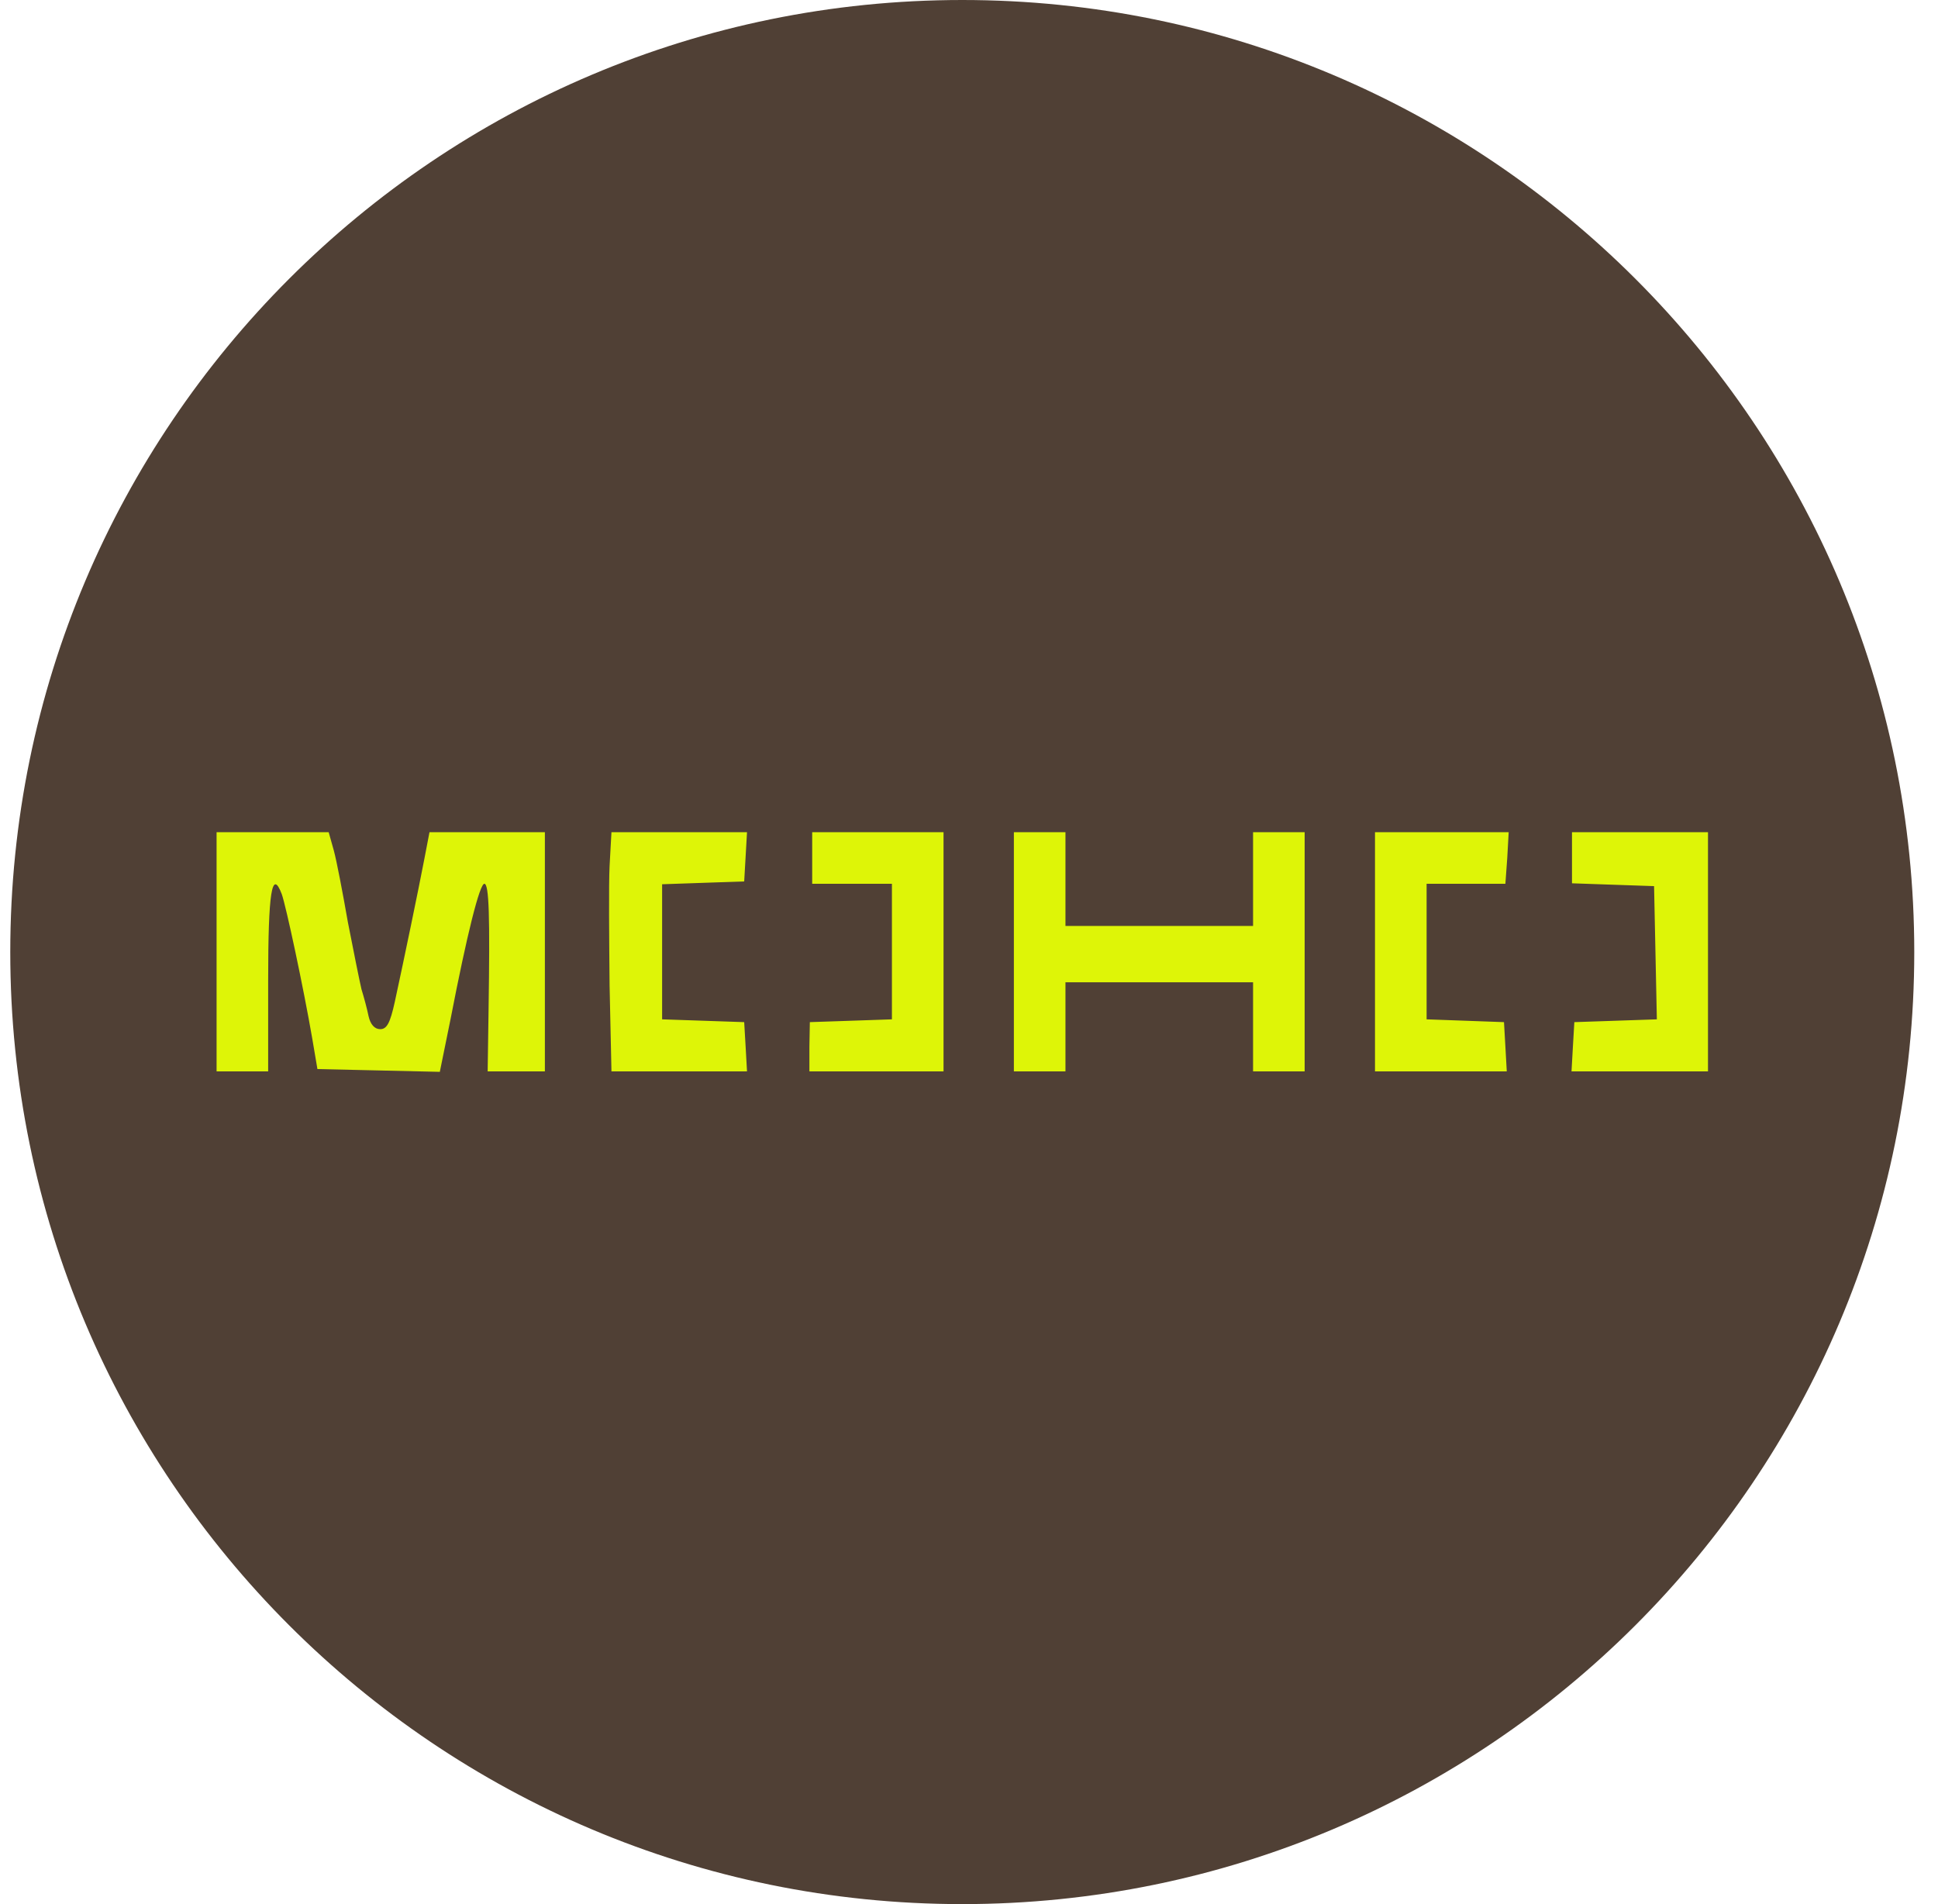 <svg width="57" height="56" viewBox="0 0 57 56" fill="none" xmlns="http://www.w3.org/2000/svg">
<g clip-path="url(#clip0_5515_7)">
<path d="M0.302 28C0.302 43.464 12.838 56 28.302 56C43.766 56 56.302 43.464 56.302 28C56.302 12.536 43.766 0 28.302 0C12.838 0 0.302 12.536 0.302 28Z" fill="#504035"/>
<path d="M9.818 25.013C9.901 25.316 10.08 26.254 10.232 27.123C10.398 27.978 10.577 28.861 10.632 29.096C10.701 29.316 10.798 29.675 10.839 29.882C10.894 30.13 11.018 30.268 11.184 30.268C11.377 30.268 11.474 30.089 11.611 29.468C11.887 28.199 12.315 26.13 12.481 25.261L12.632 24.475H14.329H16.026V27.992V31.51H15.184H14.343L14.37 29.675C14.412 26.958 14.384 25.992 14.246 25.992C14.108 25.992 13.736 27.468 13.253 29.965L12.936 31.523L11.143 31.482L9.336 31.441L9.184 30.544C8.922 29.027 8.411 26.64 8.287 26.296C7.997 25.537 7.887 26.24 7.887 28.834V31.51H7.128H6.37V27.992V24.475H8.025H9.667L9.818 25.013ZM21.93 25.192L21.888 25.923L20.688 25.964L19.474 26.006V27.992V29.979L20.688 30.02L21.888 30.061L21.93 30.779L21.971 31.51H19.971H17.984L17.929 28.985C17.916 27.606 17.902 26.02 17.929 25.468L17.984 24.475H19.971H21.971L21.93 25.192ZM27.751 27.992V31.51H25.778H23.806V30.779L23.819 30.061L25.033 30.02L26.233 29.979V27.992V25.992H25.061H23.888V25.233V24.475H25.82H27.751V27.992ZM31.337 25.854V27.233H34.096H36.855V25.854V24.475H37.614H38.372V27.992V31.51H37.614H36.855V30.199V28.889H34.096H31.337V30.199V31.51H30.578H29.82V27.992V24.475H30.578H31.337V25.854ZM44.331 25.233L44.276 25.992H43.117H41.959V27.992V29.979L43.103 30.02L44.235 30.061L44.276 30.779L44.317 31.51H42.386H40.441V27.992V24.475H42.414H44.373L44.331 25.233ZM50.235 27.992V31.51H48.221H46.221L46.262 30.779L46.304 30.061L47.518 30.02L48.731 29.979L48.69 28.02L48.649 26.061L47.449 26.02L46.235 25.978V25.233V24.475H48.235H50.235V27.992Z" fill="#DEF507"/>
</g>
<defs>
<clipPath id="clip0_5515_7">
<rect width="56" height="56" fill="white" transform="matrix(-1 0 0 -1 56.302 56)"/>
</clipPath>
</defs>
</svg>
